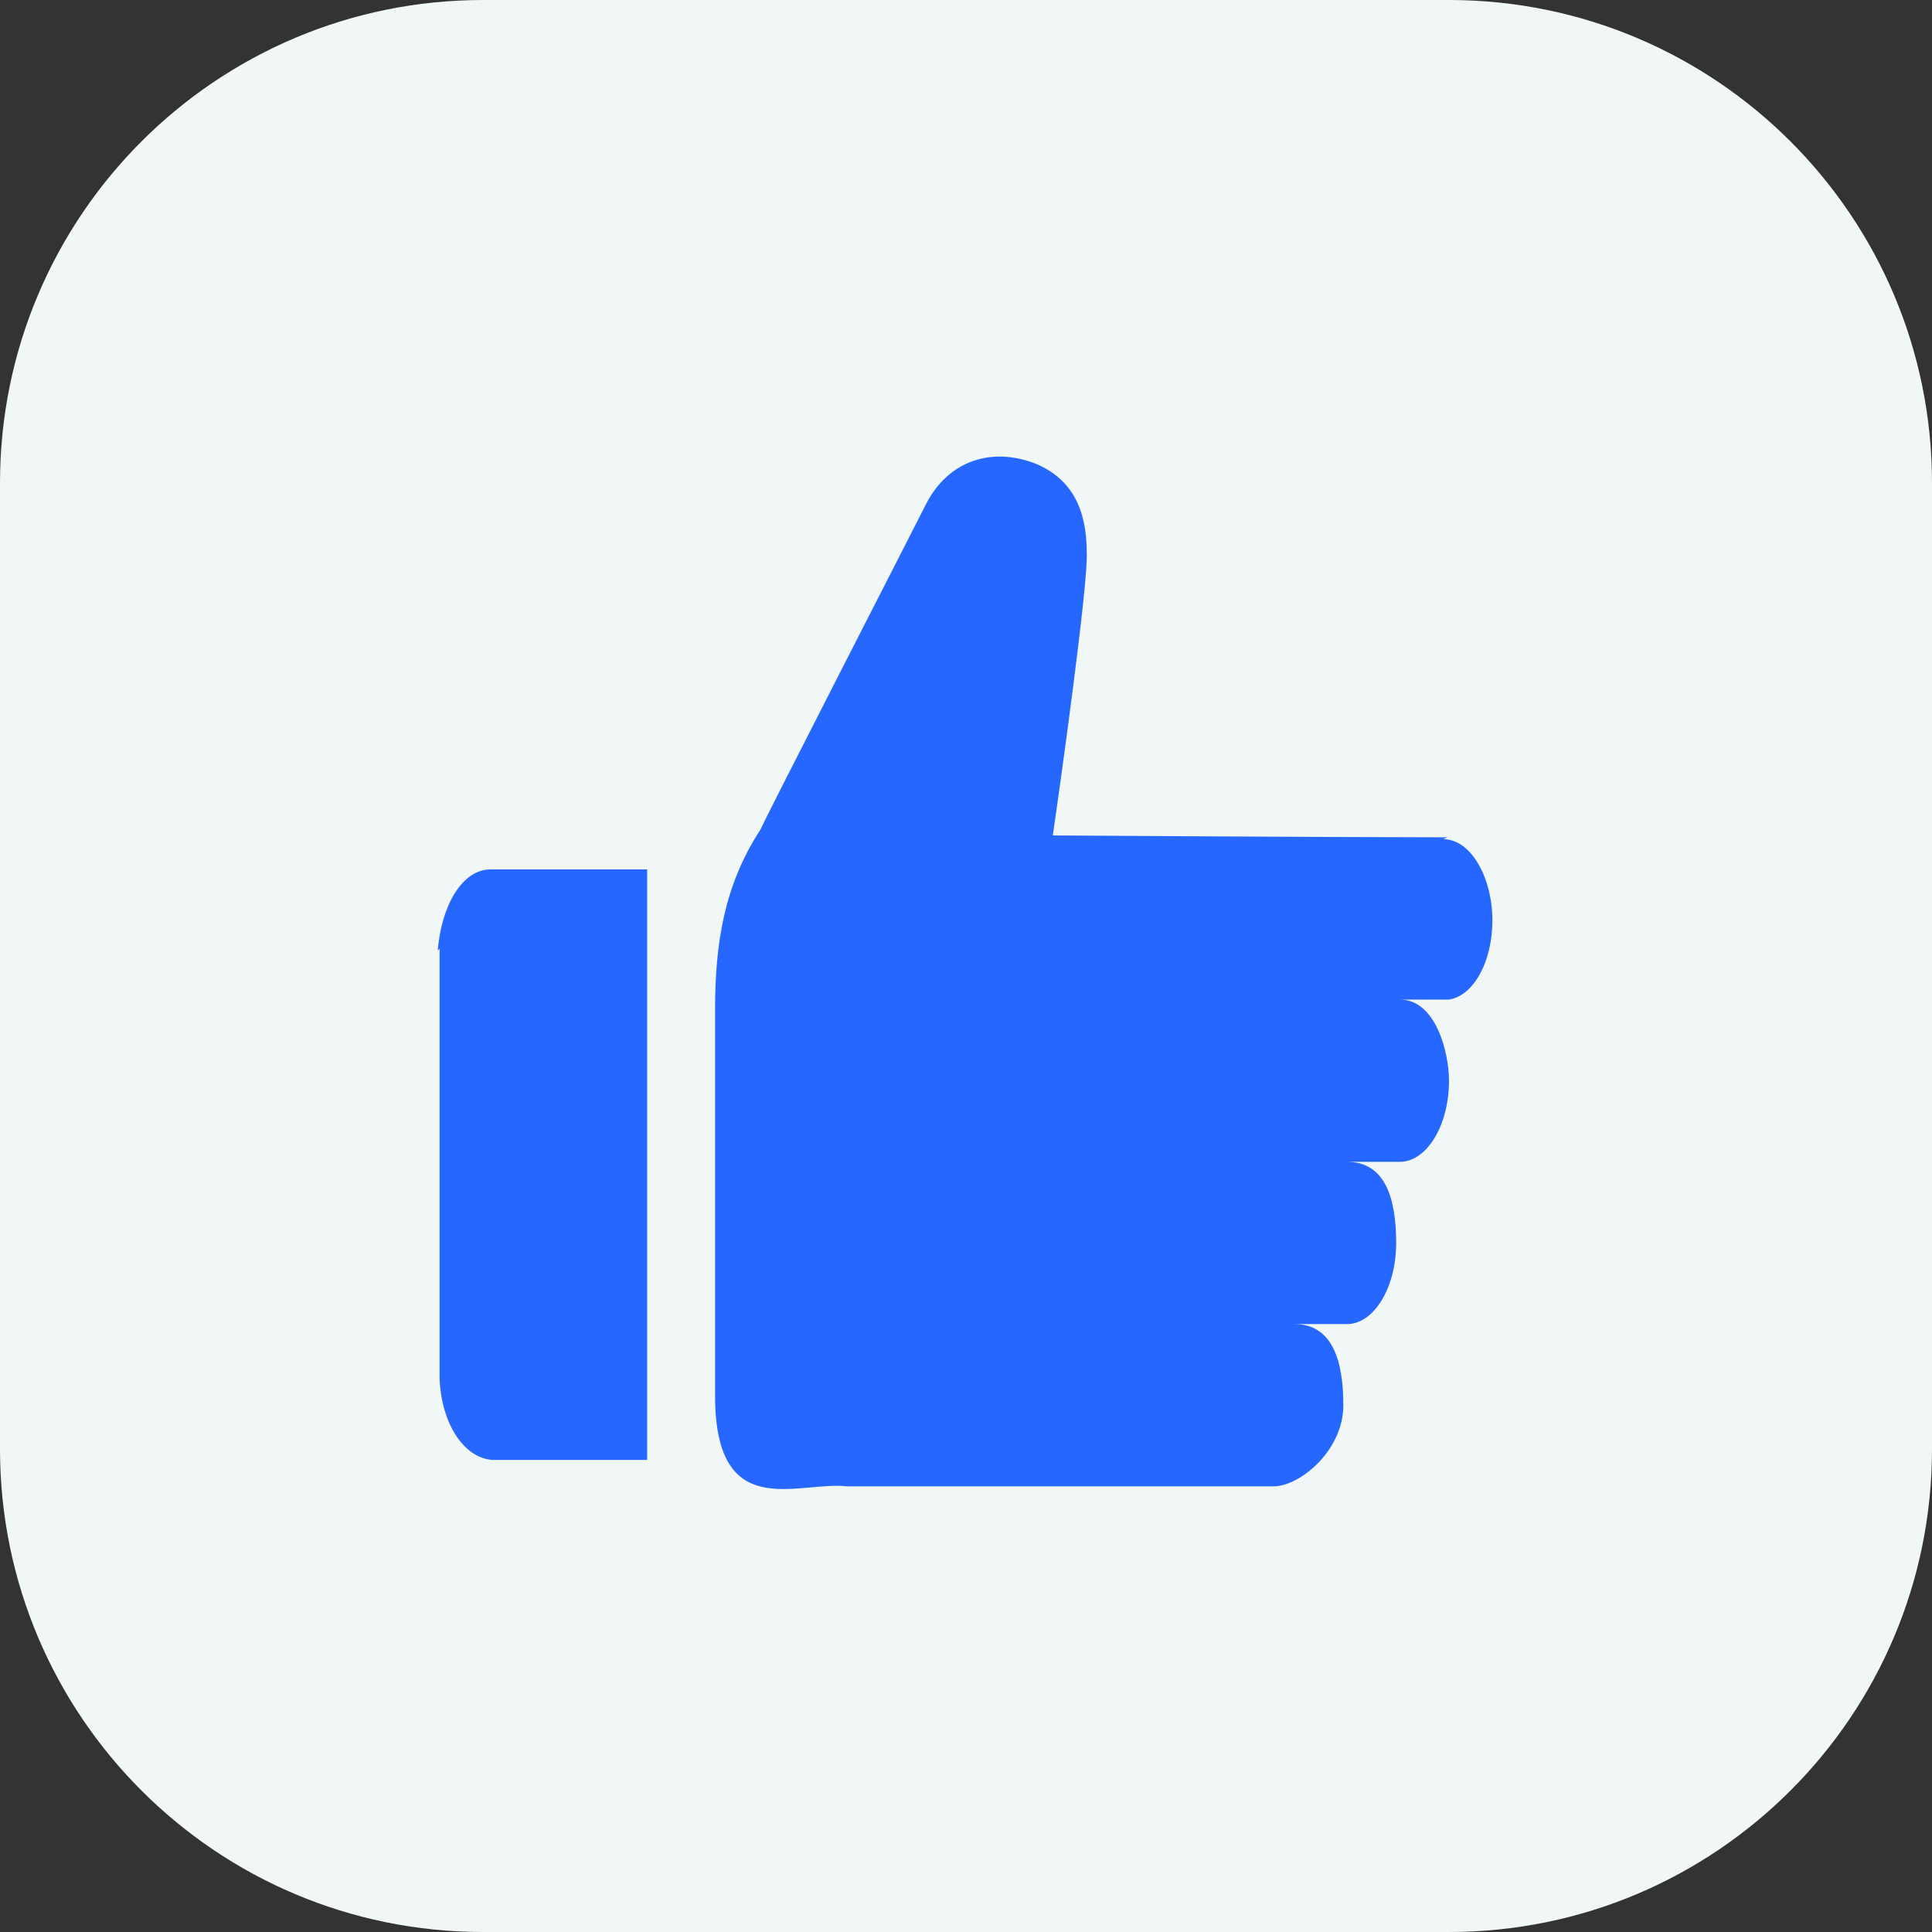 <svg width="64" height="64" viewBox="0 0 64 64" fill="none" xmlns="http://www.w3.org/2000/svg">
<rect x="0" y="0" width="64" height="64" fill="#333333" stroke="none"/>
<path d="M0 16C0 7.163 7.163 0 16 0H48C56.837 0 64 7.163 64 16V48C64 56.837 56.837 64 48 64H16C7.163 64 0 56.837 0 48V16Z" fill="#F1F6F7"/>
<path d="M47.938 27.737C44.625 27.737 34.875 27.675 34.875 27.675C35.125 25.987 36.062 19.237 36 18.3C36 16.862 35.5 15.862 34.312 15.362C32.875 14.8 31.438 15.237 30.688 16.675C30.312 17.425 25.312 27.175 25.188 27.487C24 29.3 23.688 31.237 23.688 33.425C23.688 37.675 23.688 41.987 23.688 46.237C23.688 50.487 26.438 49.05 28.062 49.237C28.25 49.237 42.188 49.237 42.188 49.237C43.062 49.237 44.5 48.05 44.5 46.55C44.5 45.05 44.125 43.862 42.875 43.862H44.625C45.5 43.862 46.25 42.675 46.25 41.175C46.25 39.675 45.875 38.487 44.625 38.487H46.375C47.25 38.487 48 37.3 48 35.8C48 34.862 47.562 33.112 46.375 33.112H48C48.812 32.987 49.438 31.862 49.438 30.487C49.438 29.112 48.75 27.8 47.812 27.8L47.938 27.737Z" fill="#2668FF"/>
<path d="M14.562 31.425V45.675C14.625 47.175 15.375 48.3 16.312 48.362H21.438V28.8H16.25C15.312 28.8 14.625 29.987 14.5 31.487L14.562 31.425Z" fill="#2668FF"/>
</svg>
